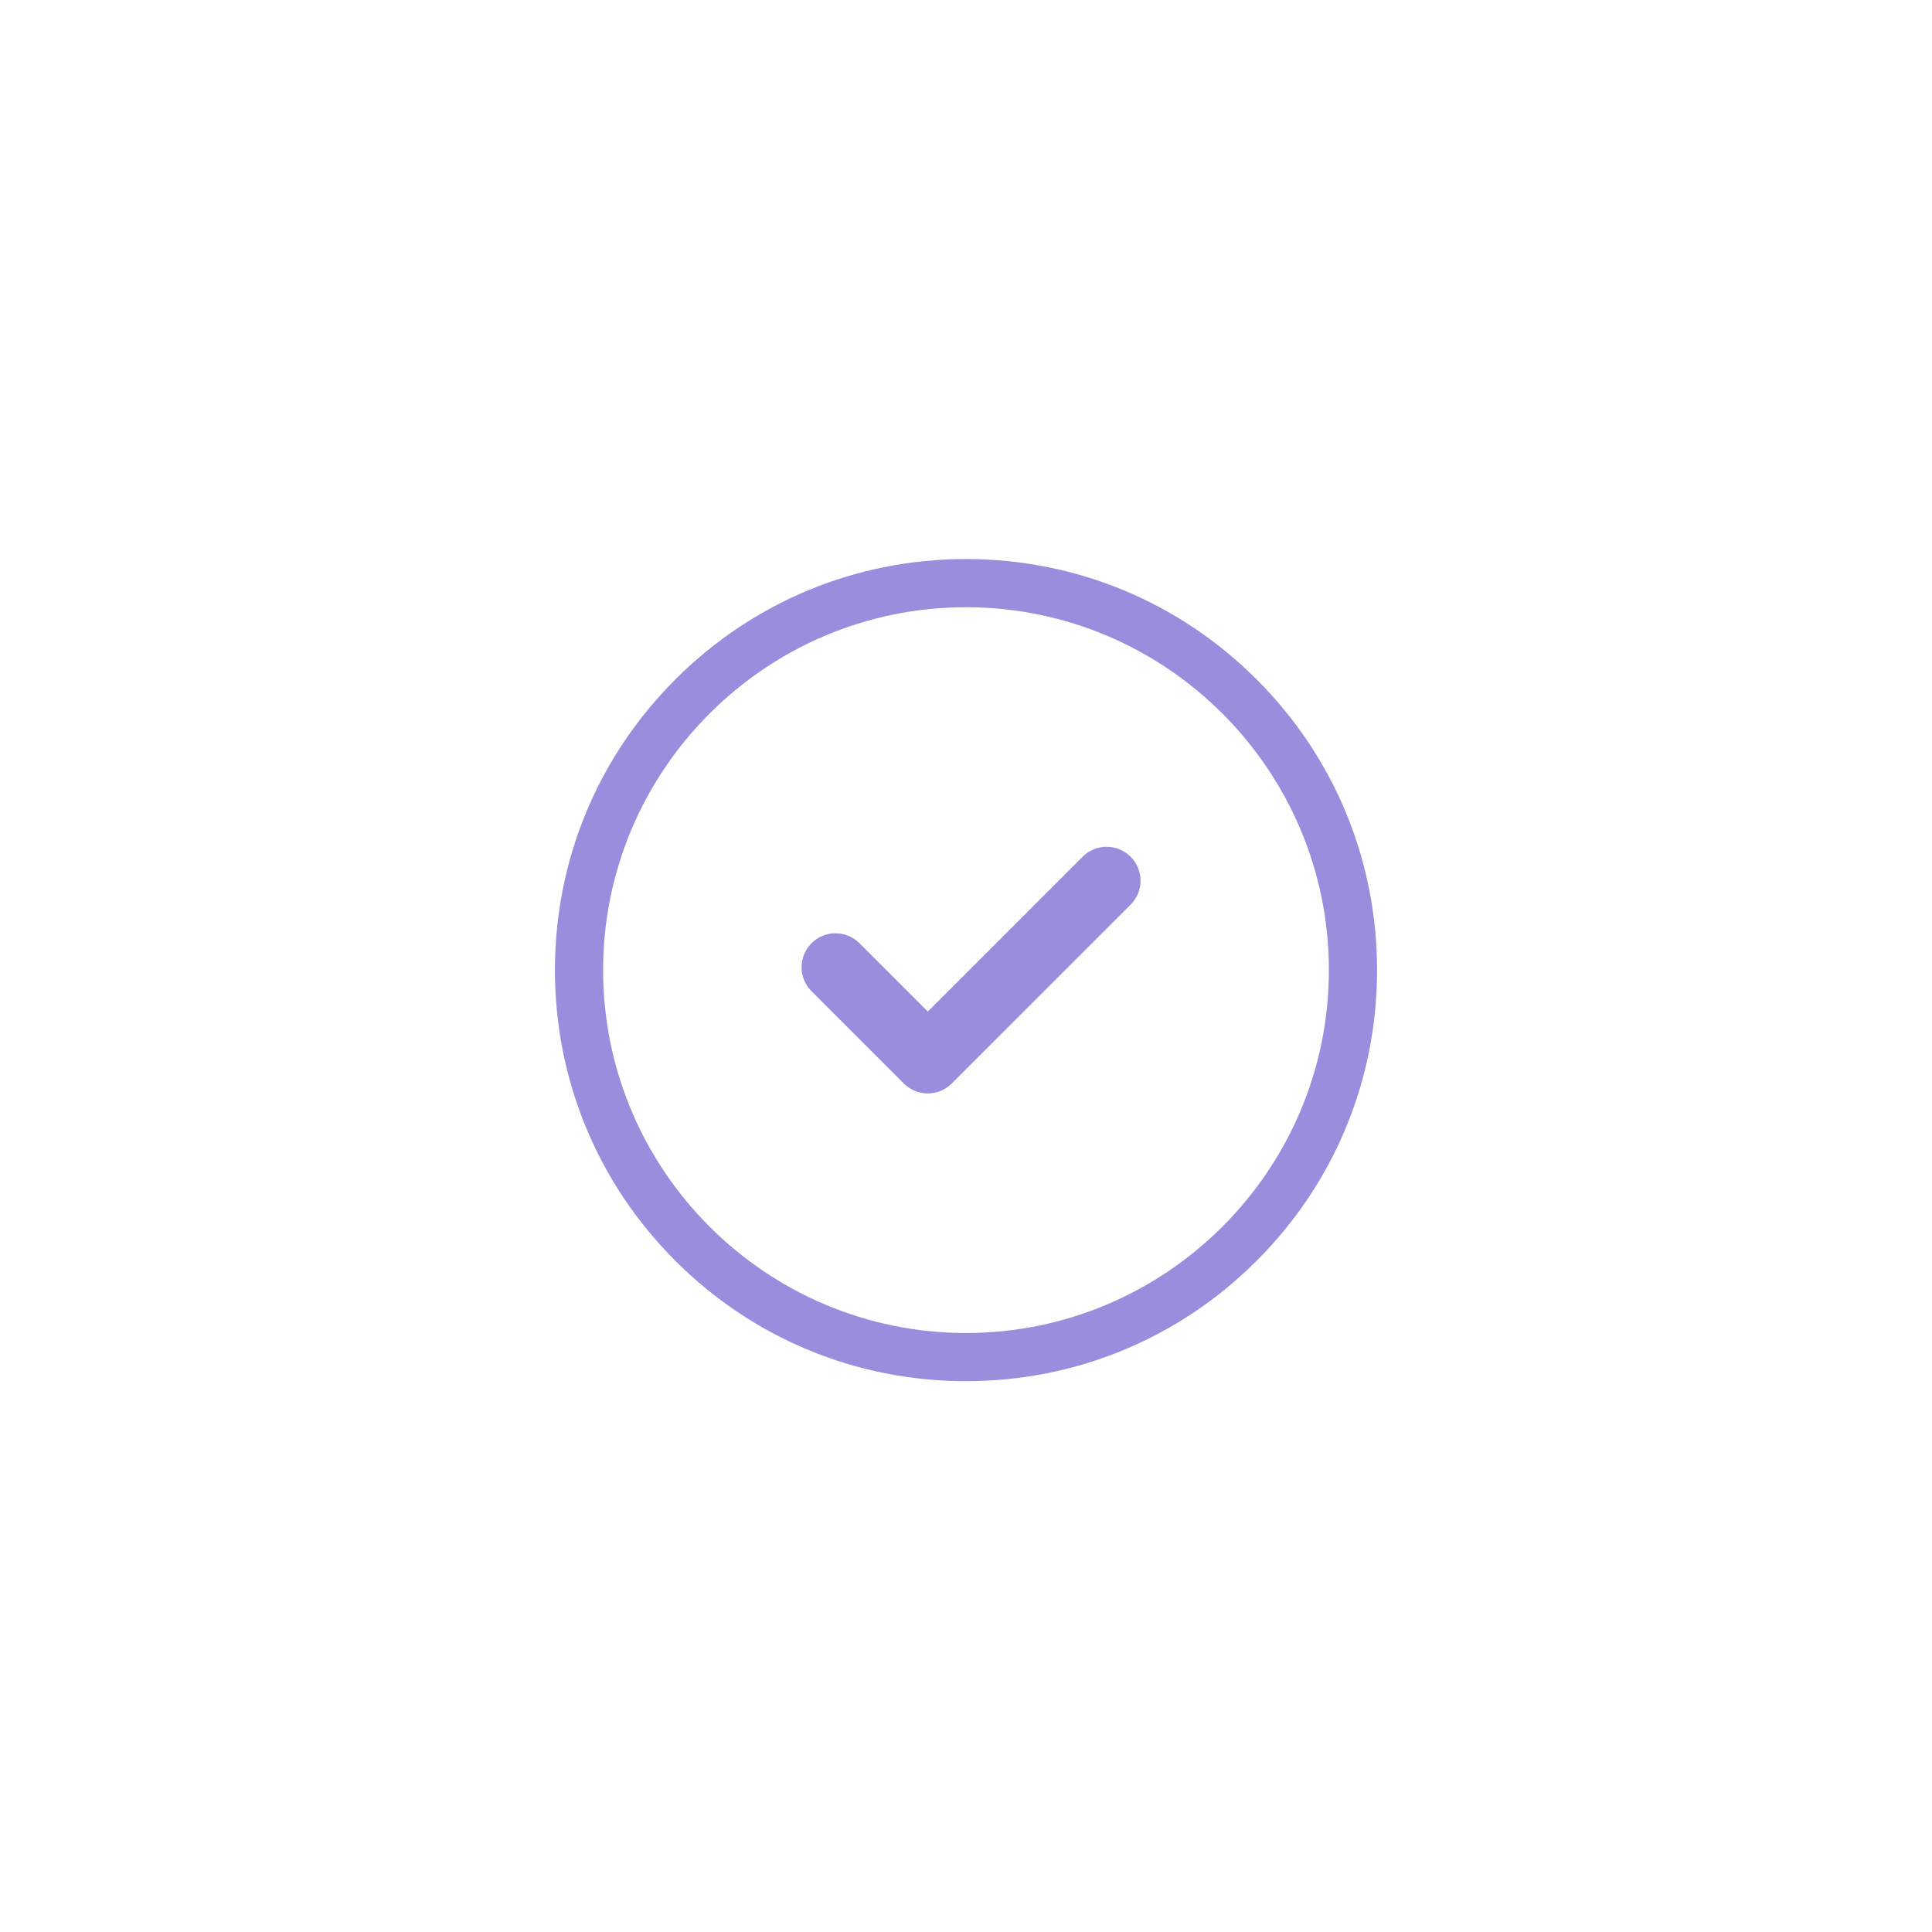 <svg width="94" height="94" viewBox="0 0 94 94" fill="none" xmlns="http://www.w3.org/2000/svg">
<g filter="url(#filter0_d_12_1098)">
<rect x="7" y="4" width="80" height="80" rx="22.4" fill="white"/>
<g clip-path="url(#clip0_12_1098)">
<path d="M61.142 29.858C57.365 26.08 52.342 24 47 24C41.658 24 36.635 26.08 32.858 29.858C29.08 33.635 27 38.658 27 44C27 49.342 29.08 54.365 32.858 58.142C36.635 61.92 41.658 64 47 64C52.342 64 57.365 61.92 61.142 58.142C64.92 54.365 67 49.342 67 44C67 38.658 64.92 33.635 61.142 29.858ZM47 61.656C37.264 61.656 29.344 53.736 29.344 44C29.344 34.264 37.264 26.344 47 26.344C56.736 26.344 64.656 34.264 64.656 44C64.656 53.736 56.736 61.656 47 61.656Z" fill="#998DDE"/>
<path d="M55.008 40.817L46.309 49.517C45.664 50.161 44.619 50.161 43.974 49.517L39.483 45.025C38.839 44.381 38.839 43.336 39.483 42.691C40.128 42.047 41.173 42.047 41.817 42.691L45.142 46.016L52.674 38.483C53.319 37.839 54.364 37.839 55.008 38.483C55.653 39.128 55.653 40.173 55.008 40.817Z" fill="#998DDE"/>
</g>
</g>
<defs>
<filter id="filter0_d_12_1098" x="0.6" y="0.8" width="92.8" height="92.8" filterUnits="userSpaceOnUse" color-interpolation-filters="sRGB">
<feFlood flood-opacity="0" result="BackgroundImageFix"/>
<feColorMatrix in="SourceAlpha" type="matrix" values="0 0 0 0 0 0 0 0 0 0 0 0 0 0 0 0 0 0 127 0" result="hardAlpha"/>
<feOffset dy="3.2"/>
<feGaussianBlur stdDeviation="3.2"/>
<feComposite in2="hardAlpha" operator="out"/>
<feColorMatrix type="matrix" values="0 0 0 0 0 0 0 0 0 0 0 0 0 0 0 0 0 0 0.08 0"/>
<feBlend mode="normal" in2="BackgroundImageFix" result="effect1_dropShadow_12_1098"/>
<feBlend mode="normal" in="SourceGraphic" in2="effect1_dropShadow_12_1098" result="shape"/>
</filter>
<clipPath id="clip0_12_1098">
<rect width="40" height="40" fill="white" transform="translate(27 24)"/>
</clipPath>
</defs>
</svg>

